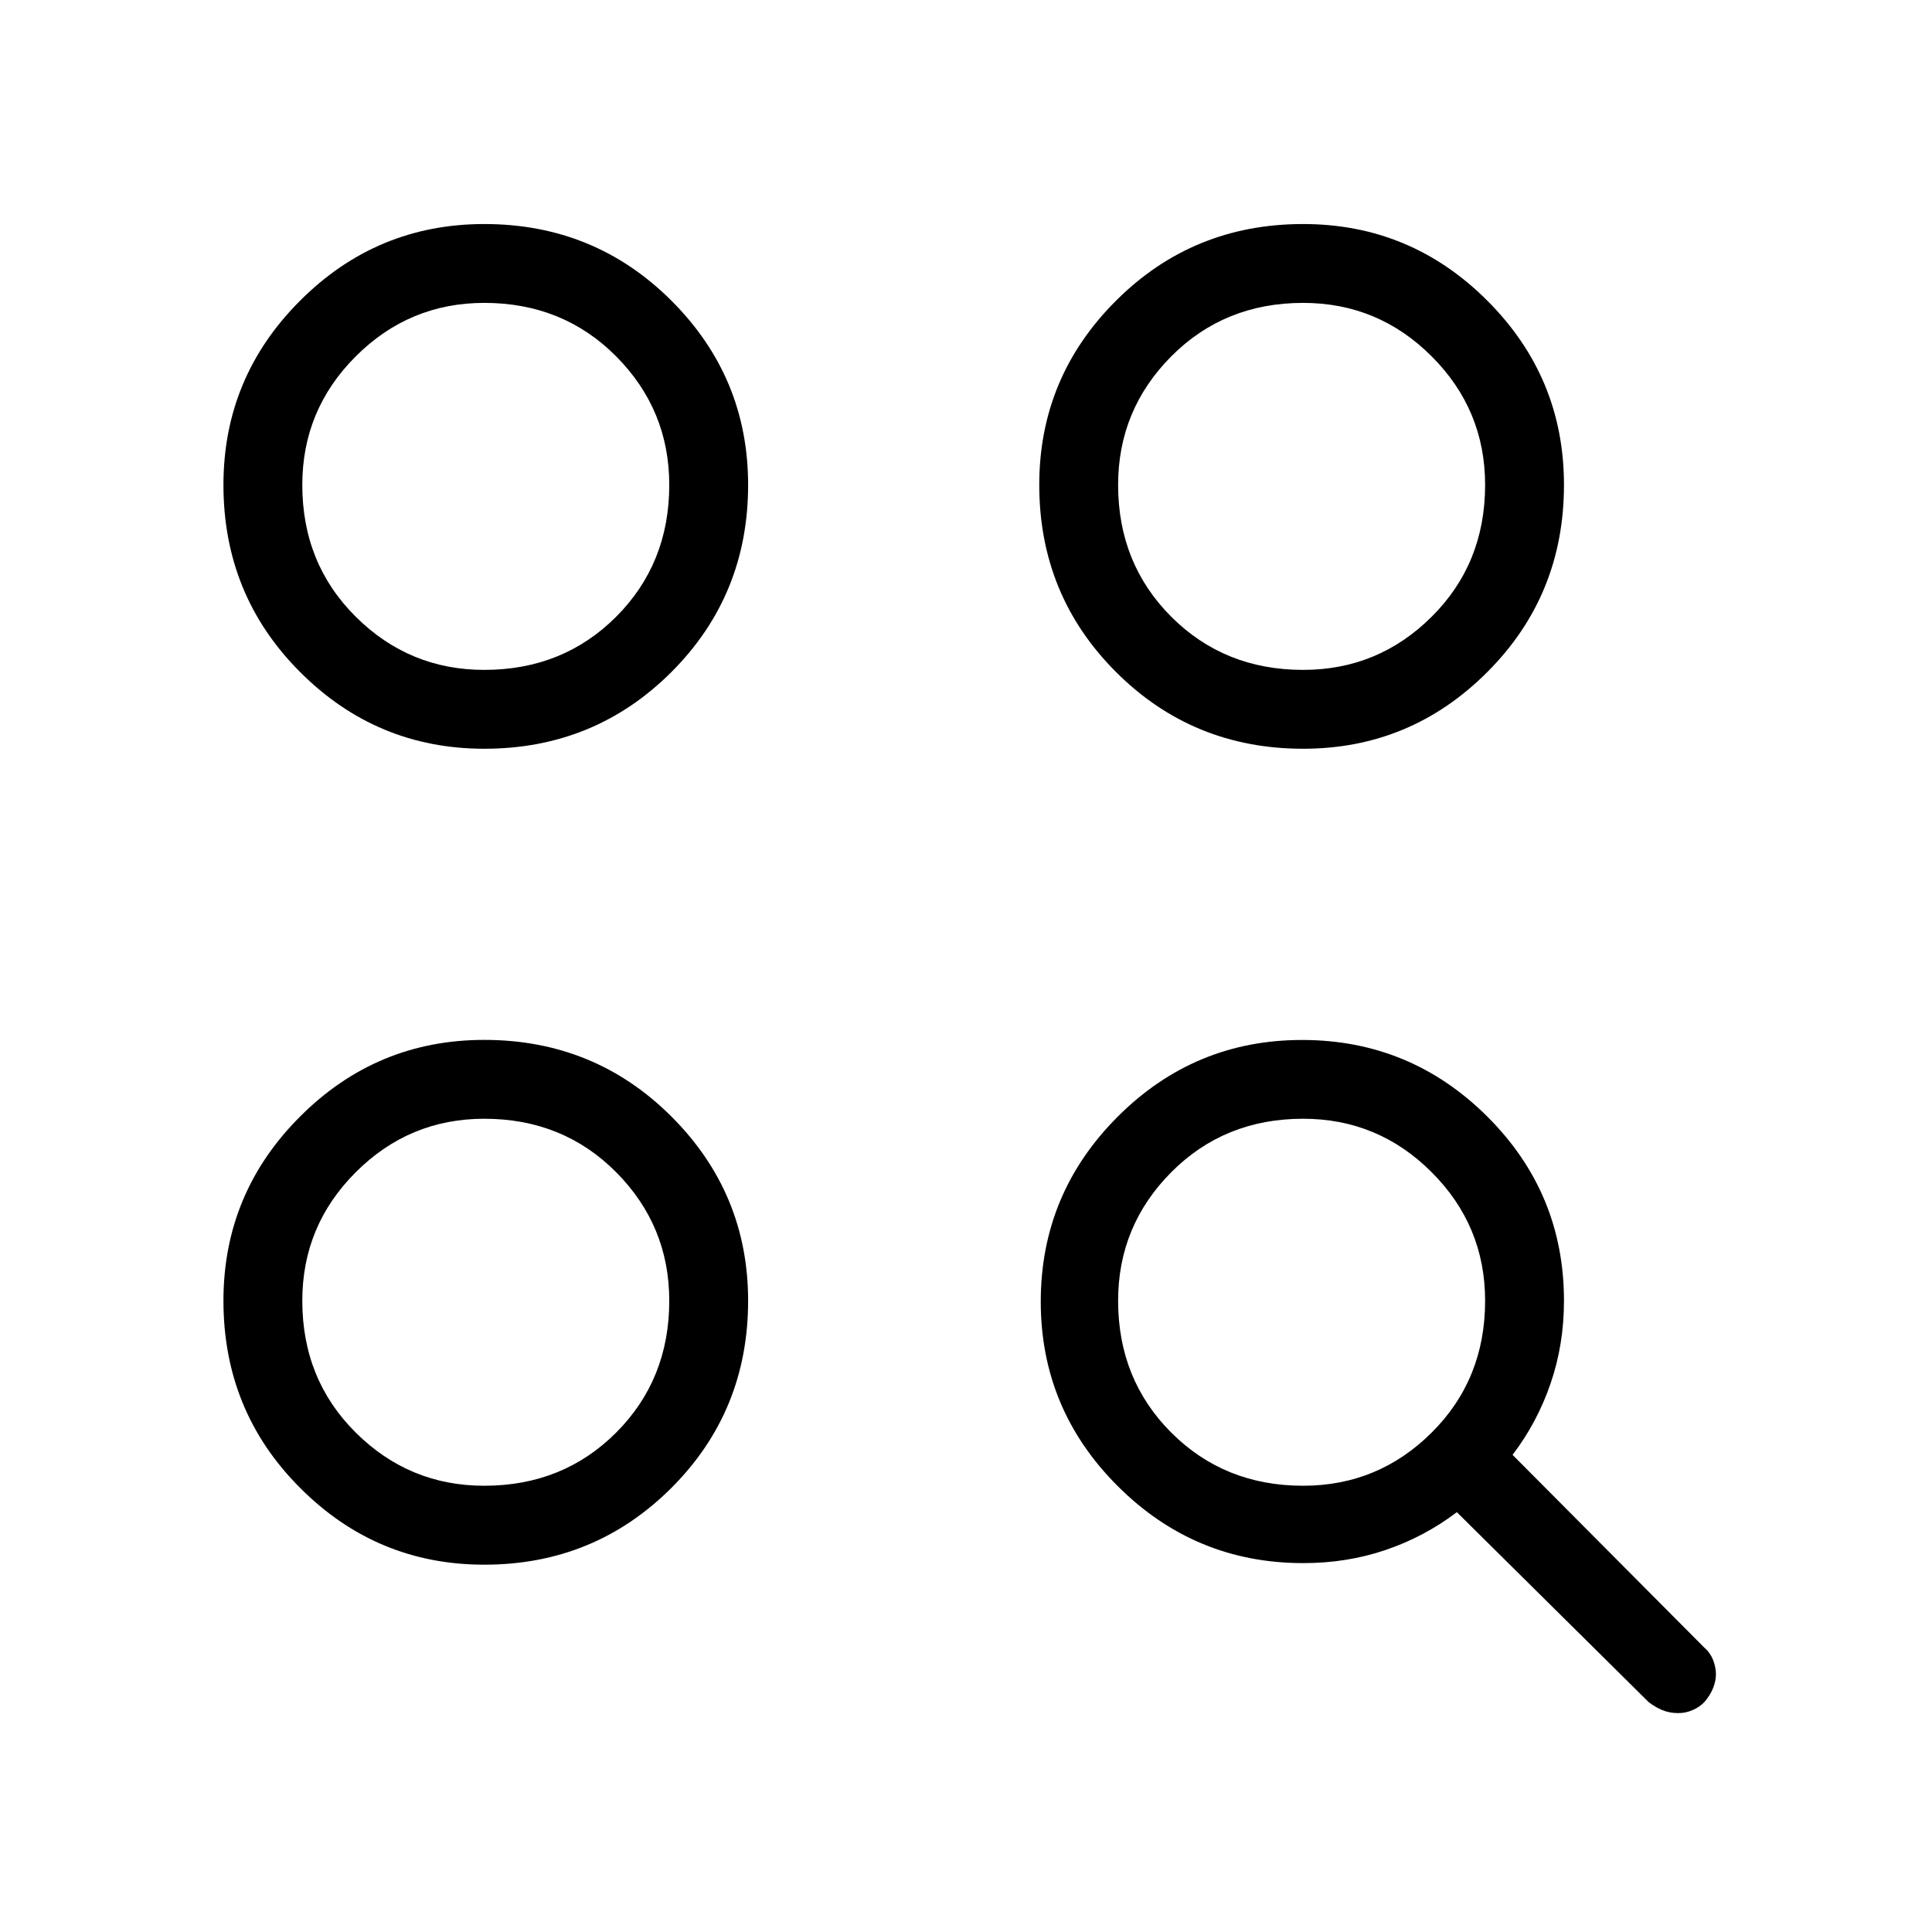 <svg width="49" height="49" viewBox="0 0 49 49" fill="none" xmlns="http://www.w3.org/2000/svg">
<path d="M33.05 39.644C31.221 39.644 29.654 38.994 28.351 37.694C27.047 36.394 26.395 34.831 26.396 33.006C26.398 31.181 27.049 29.619 28.349 28.32C29.648 27.021 31.211 26.373 33.036 26.376C34.862 26.379 36.423 27.026 37.721 28.318C39.018 29.61 39.666 31.168 39.666 32.99C39.666 33.729 39.553 34.428 39.327 35.086C39.102 35.745 38.781 36.349 38.362 36.898L43.228 41.79C43.326 41.874 43.399 41.978 43.449 42.102C43.496 42.227 43.52 42.347 43.52 42.46C43.52 42.574 43.496 42.692 43.447 42.816C43.397 42.94 43.324 43.057 43.227 43.168C43.148 43.252 43.048 43.32 42.928 43.372C42.809 43.424 42.685 43.45 42.559 43.448C42.416 43.448 42.282 43.423 42.158 43.372C42.035 43.32 41.919 43.252 41.812 43.168L36.949 38.352C36.399 38.77 35.796 39.09 35.139 39.312C34.481 39.535 33.785 39.645 33.05 39.644ZM12.283 39.684C10.463 39.684 8.905 39.035 7.611 37.736C6.314 36.439 5.667 34.857 5.667 32.99C5.667 31.172 6.314 29.614 7.611 28.318C8.905 27.022 10.463 26.374 12.283 26.374C14.149 26.374 15.731 27.022 17.029 28.318C18.326 29.614 18.974 31.172 18.974 32.99C18.974 34.857 18.326 36.439 17.029 37.736C15.731 39.033 14.149 39.684 12.283 39.684ZM12.283 37.682C13.613 37.682 14.728 37.233 15.627 36.334C16.525 35.435 16.974 34.321 16.974 32.99C16.974 31.721 16.525 30.634 15.627 29.73C14.728 28.826 13.613 28.374 12.283 28.374C11.013 28.374 9.927 28.826 9.023 29.73C8.118 30.634 7.667 31.721 7.667 32.99C7.667 34.321 8.118 35.435 9.023 36.334C9.927 37.233 11.013 37.682 12.283 37.682ZM33.05 37.682C34.32 37.682 35.407 37.233 36.31 36.334C37.215 35.435 37.666 34.321 37.666 32.99C37.666 31.721 37.215 30.634 36.31 29.73C35.407 28.826 34.32 28.374 33.05 28.374C31.72 28.374 30.605 28.826 29.706 29.73C28.808 30.634 28.358 31.721 28.358 32.99C28.358 34.321 28.808 35.435 29.706 36.334C30.605 37.233 31.72 37.682 33.05 37.682ZM12.283 18.99C10.463 18.99 8.905 18.341 7.611 17.044C6.314 15.747 5.667 14.165 5.667 12.298C5.667 10.479 6.314 8.922 7.611 7.626C8.905 6.33 10.463 5.682 12.283 5.682C14.149 5.682 15.731 6.33 17.029 7.626C18.326 8.922 18.974 10.479 18.974 12.298C18.974 14.165 18.326 15.747 17.029 17.044C15.731 18.341 14.149 18.99 12.283 18.99ZM33.05 18.99C31.184 18.99 29.602 18.341 28.305 17.044C27.007 15.747 26.358 14.165 26.358 12.298C26.358 10.478 27.007 8.921 28.305 7.626C29.602 6.33 31.184 5.682 33.05 5.682C34.87 5.682 36.428 6.33 37.722 7.626C39.019 8.922 39.666 10.479 39.666 12.298C39.666 14.165 39.019 15.747 37.722 17.044C36.428 18.341 34.87 18.99 33.05 18.99ZM12.283 16.99C13.613 16.99 14.728 16.541 15.627 15.642C16.525 14.743 16.974 13.629 16.974 12.298C16.974 11.029 16.525 9.942 15.627 9.038C14.728 8.134 13.613 7.682 12.283 7.682C11.013 7.682 9.927 8.134 9.023 9.038C8.118 9.942 7.667 11.029 7.667 12.298C7.667 13.629 8.118 14.743 9.023 15.642C9.927 16.541 11.013 16.99 12.283 16.99ZM33.05 16.99C34.32 16.99 35.407 16.541 36.31 15.642C37.215 14.743 37.666 13.629 37.666 12.298C37.666 11.029 37.215 9.942 36.31 9.038C35.407 8.134 34.32 7.682 33.05 7.682C31.72 7.682 30.605 8.134 29.706 9.038C28.808 9.942 28.358 11.029 28.358 12.298C28.358 13.629 28.808 14.743 29.706 15.642C30.605 16.541 31.72 16.99 33.05 16.99Z" fill="black"/>
</svg>
